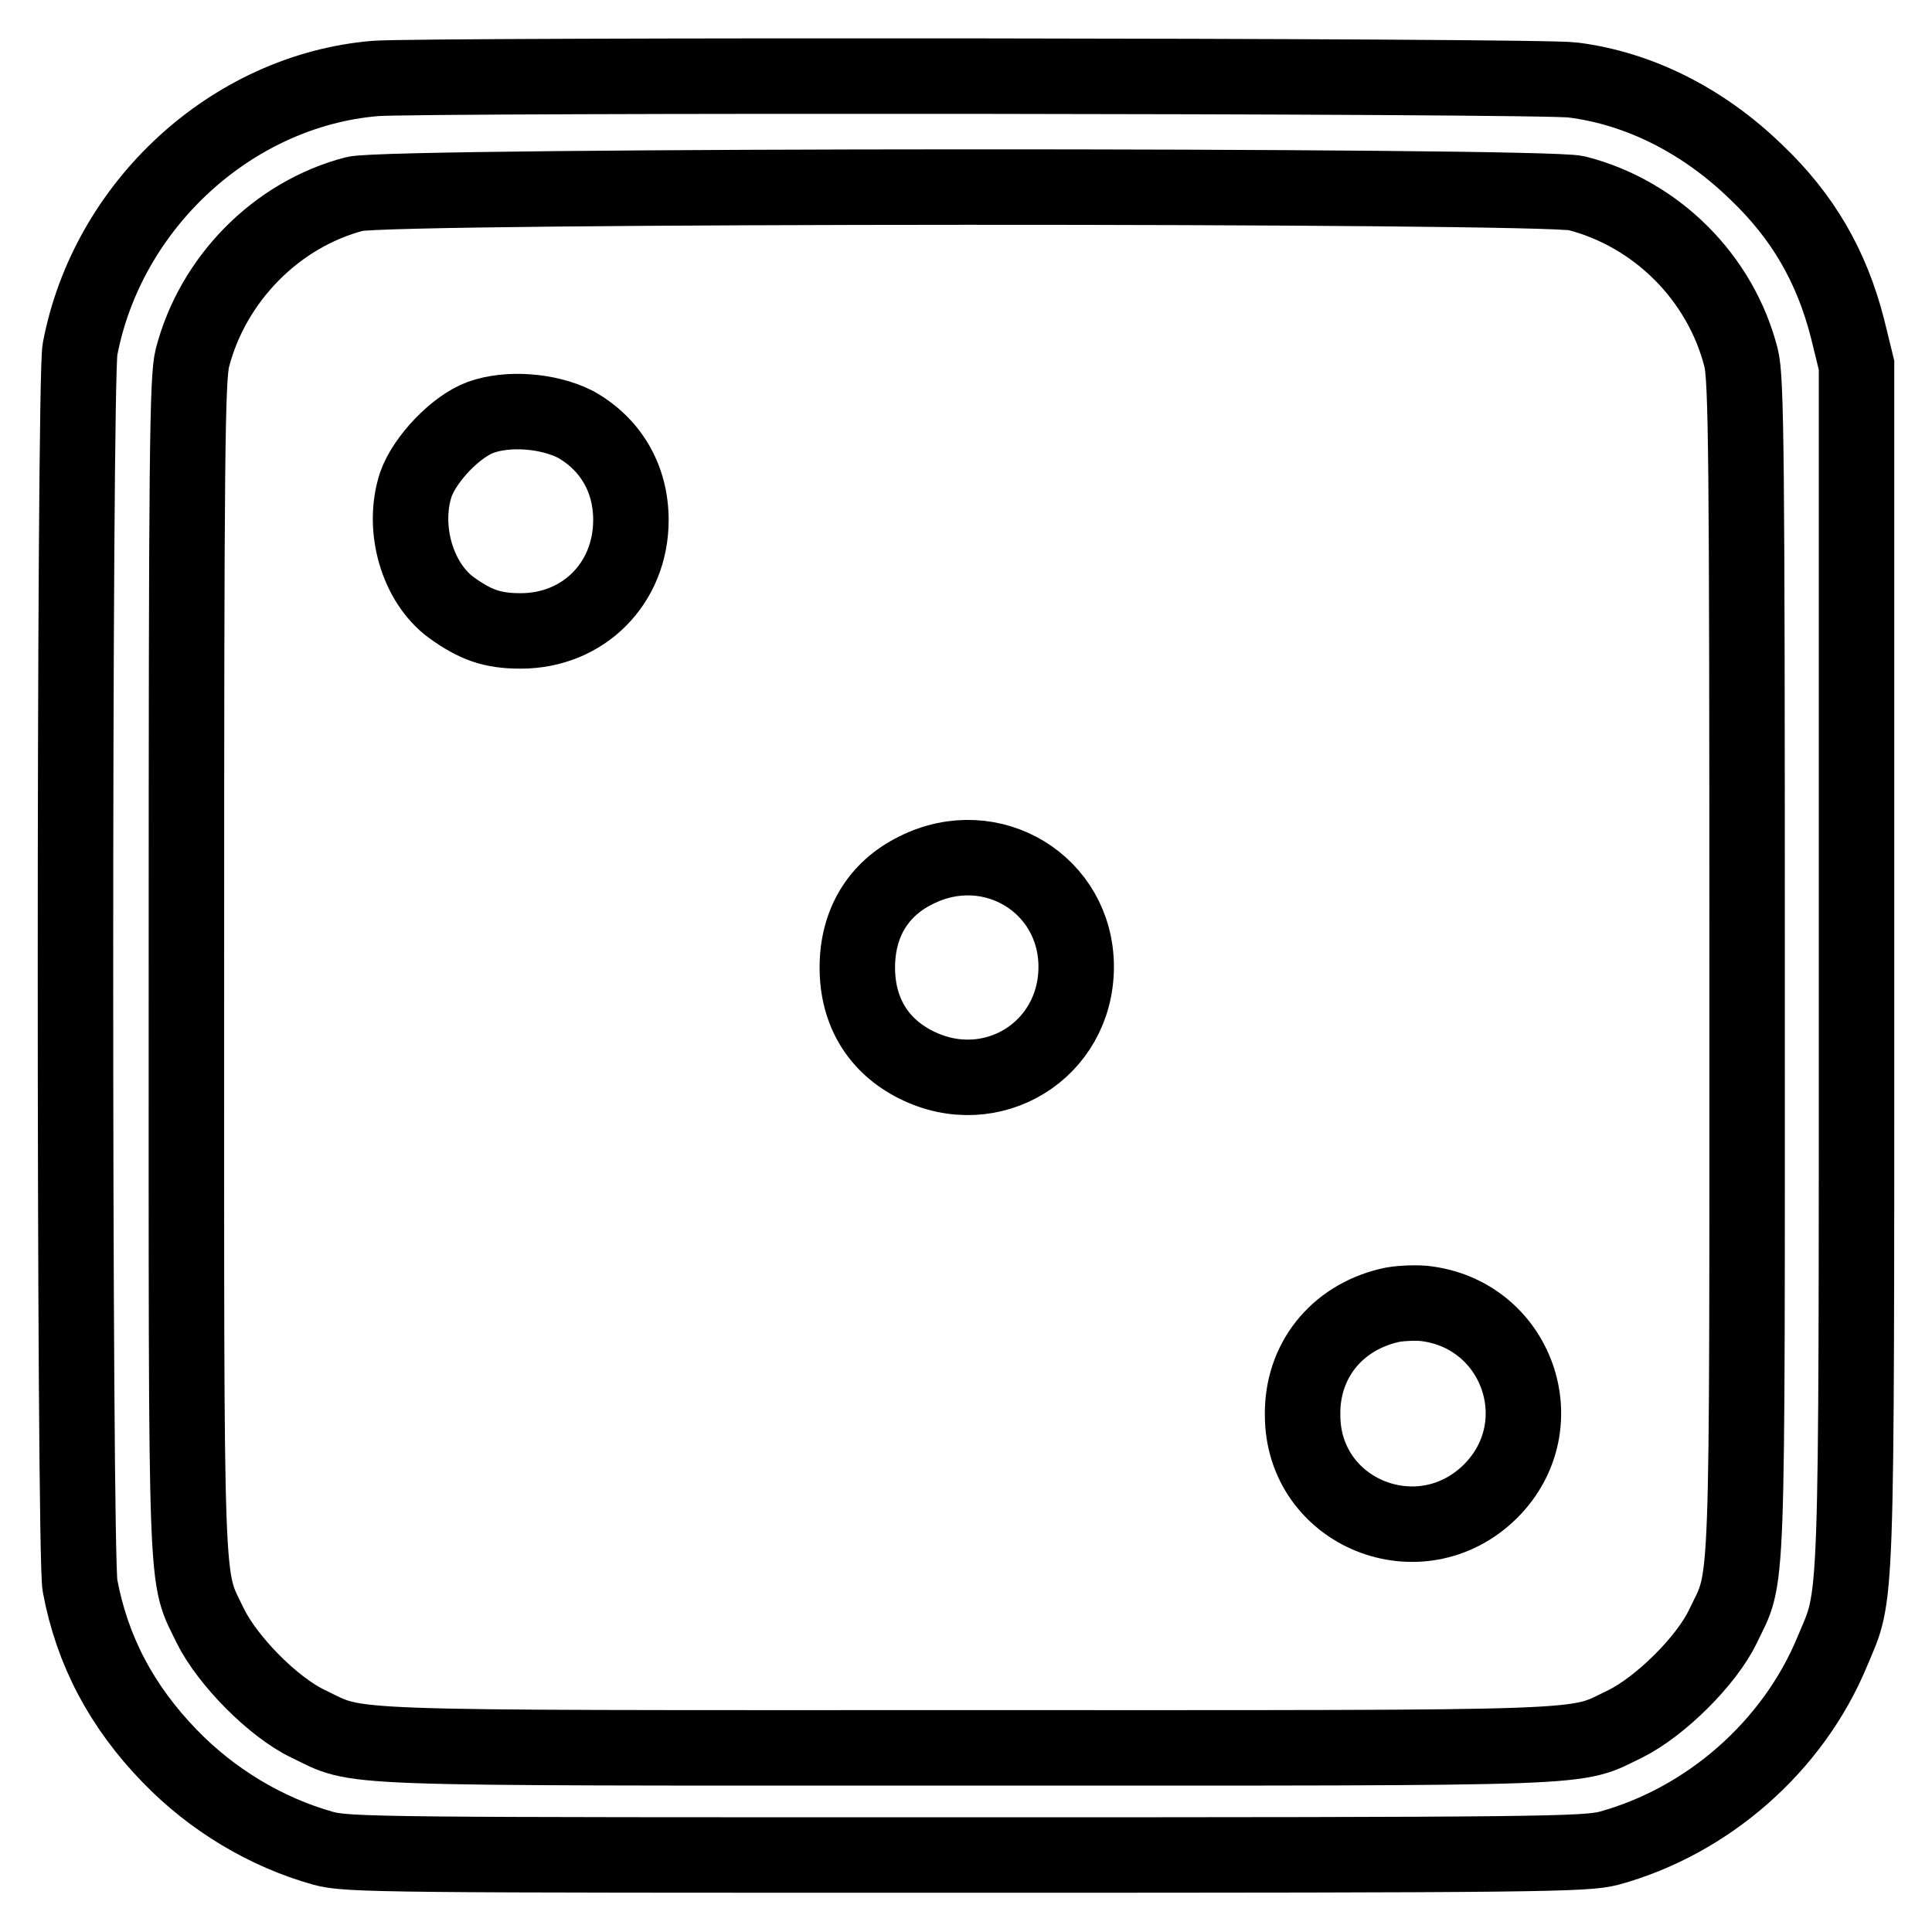 <?xml version="1.0" encoding="utf-8"?>
<!-- Svg Vector Icons : http://www.onlinewebfonts.com/icon -->
<!DOCTYPE svg PUBLIC "-//W3C//DTD SVG 1.1//EN" "http://www.w3.org/Graphics/SVG/1.1/DTD/svg11.dtd">
<svg version="1.1" xmlns="http://www.w3.org/2000/svg" xmlns:xlink="http://www.w3.org/1999/xlink" x="0px" y="0px" viewBox="0 0 256 256" enable-background="new 0 0 256 256" xml:space="preserve">
<g><g><g><path stroke-width="10" fill-opacity="0" stroke="#000000"  d="M49.7,10.4c-19,1.6-35.5,16.8-39.1,35.9c-0.8,4.6-0.8,159.3,0,163.8c1.6,8.6,5.5,16,11.9,22.6c5.6,5.8,12.8,10.1,20.3,12.2c3.2,0.9,8.4,0.9,85.2,0.9c76.8,0,82-0.1,85.2-0.9c13.1-3.6,24.4-13.5,29.6-26.1c3.3-7.9,3.2-3.4,3.2-90.9V48.4l-1.2-4.9c-2.1-8.2-5.9-14.8-12.1-20.7c-7-6.8-15.5-11.1-24.3-12.2C204.5,10,55.5,9.9,49.7,10.4z M208.9,25.6c10.6,2.7,19.1,11.2,21.8,21.8c0.7,2.7,0.8,12.9,0.8,80.8c0,85.5,0.2,80.2-3.2,87.3c-2.2,4.6-8.3,10.6-12.9,12.9c-7.1,3.4-1.8,3.2-87.3,3.2c-85.5,0-80.2,0.2-87.3-3.2c-4.6-2.2-10.6-8.3-12.9-12.9c-3.4-7.1-3.2-1.8-3.2-87.3c0-67.8,0.1-78.1,0.8-80.8C28.2,37,36.6,28.4,47,25.7C51.5,24.5,204.3,24.5,208.9,25.6z"/><path stroke-width="10" fill-opacity="0" stroke="#000000"  d="M63.7,55.3c-3.3,1.2-7.4,5.5-8.6,8.9c-1.9,5.8,0.2,13,4.7,16.3c3.2,2.3,5.4,3.1,9.2,3.1c8.3,0,14.6-6.3,14.6-14.7c0-5.5-2.7-10.1-7.4-12.7C72.6,54.4,67.3,54,63.7,55.3z"/><path stroke-width="10" fill-opacity="0" stroke="#000000"  d="M121.4,115.3c-5.1,2.5-7.8,7.1-7.8,12.9c0,5.9,2.8,10.4,7.8,12.9c10,5,21.2-1.9,21.2-13C142.6,117.2,131.4,110.3,121.4,115.3z"/><path stroke-width="10" fill-opacity="0" stroke="#000000"  d="M184,173c-7,1.7-11.5,7.4-11.4,14.5c0,13,15.6,19.3,24.9,10.1c8.8-8.8,3.5-23.6-8.9-24.9C187.2,172.6,185.1,172.7,184,173z"/></g></g></g>
</svg>